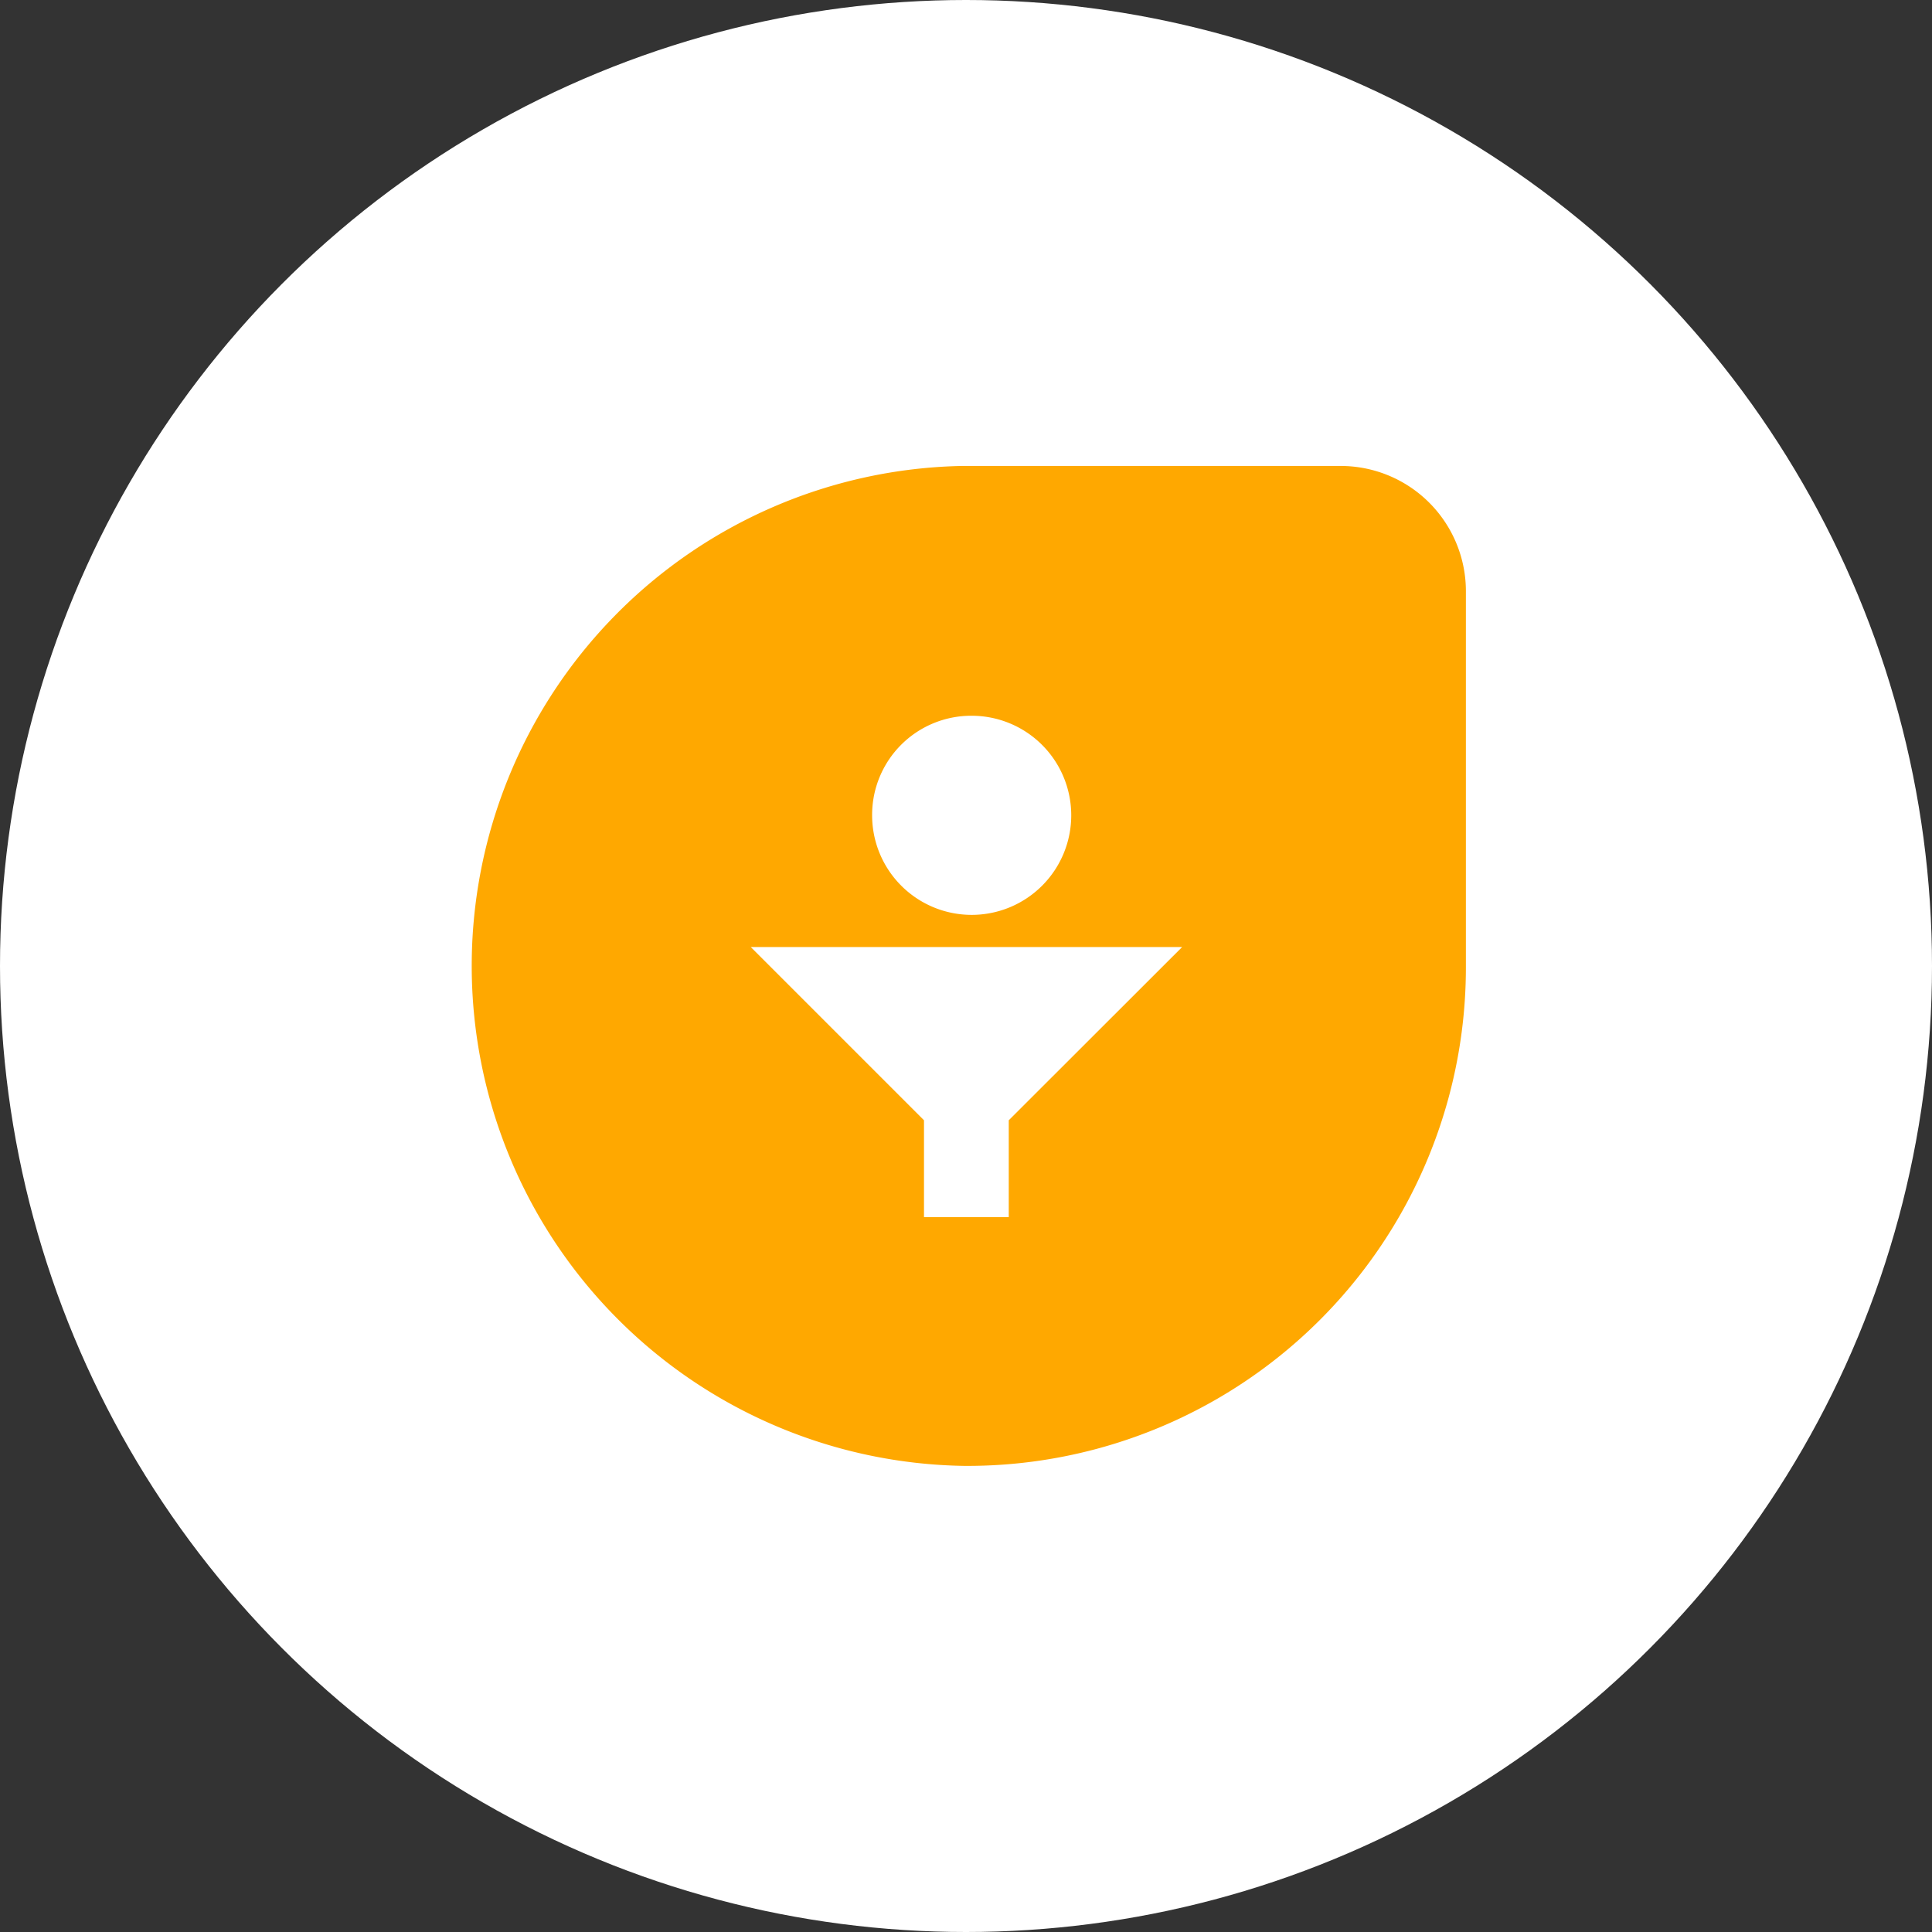 <svg xmlns="http://www.w3.org/2000/svg" viewBox="0 0 129.24 129.24"><rect x="0" y="0" width="129.24" height="129.24" fill="#333333" stroke="none"/><defs><style>.cls-1{fill:#fff;}.cls-2{fill:#ffa800;}</style></defs><g id="Layer_2" data-name="Layer 2"><g id="Layer_1-2" data-name="Layer 1"><circle class="cls-1" cx="64.62" cy="64.62" r="64.62"></circle><path class="cls-2" d="M64.53,31.17H89.62a8.38,8.38,0,0,1,8.44,8.45V64.71A33.34,33.34,0,0,1,64.71,98.06h-.18a33.45,33.45,0,0,1-.19-66.89Z"></path><path class="cls-1" d="M65,47.88a6.66,6.66,0,1,1-6.66,6.66A6.63,6.63,0,0,1,65,47.88"></path><polygon class="cls-1" points="50.22 63.35 61.81 74.94 61.81 81.42 67.48 81.42 67.48 74.94 79.08 63.35 50.22 63.35"></polygon></g></g></svg>